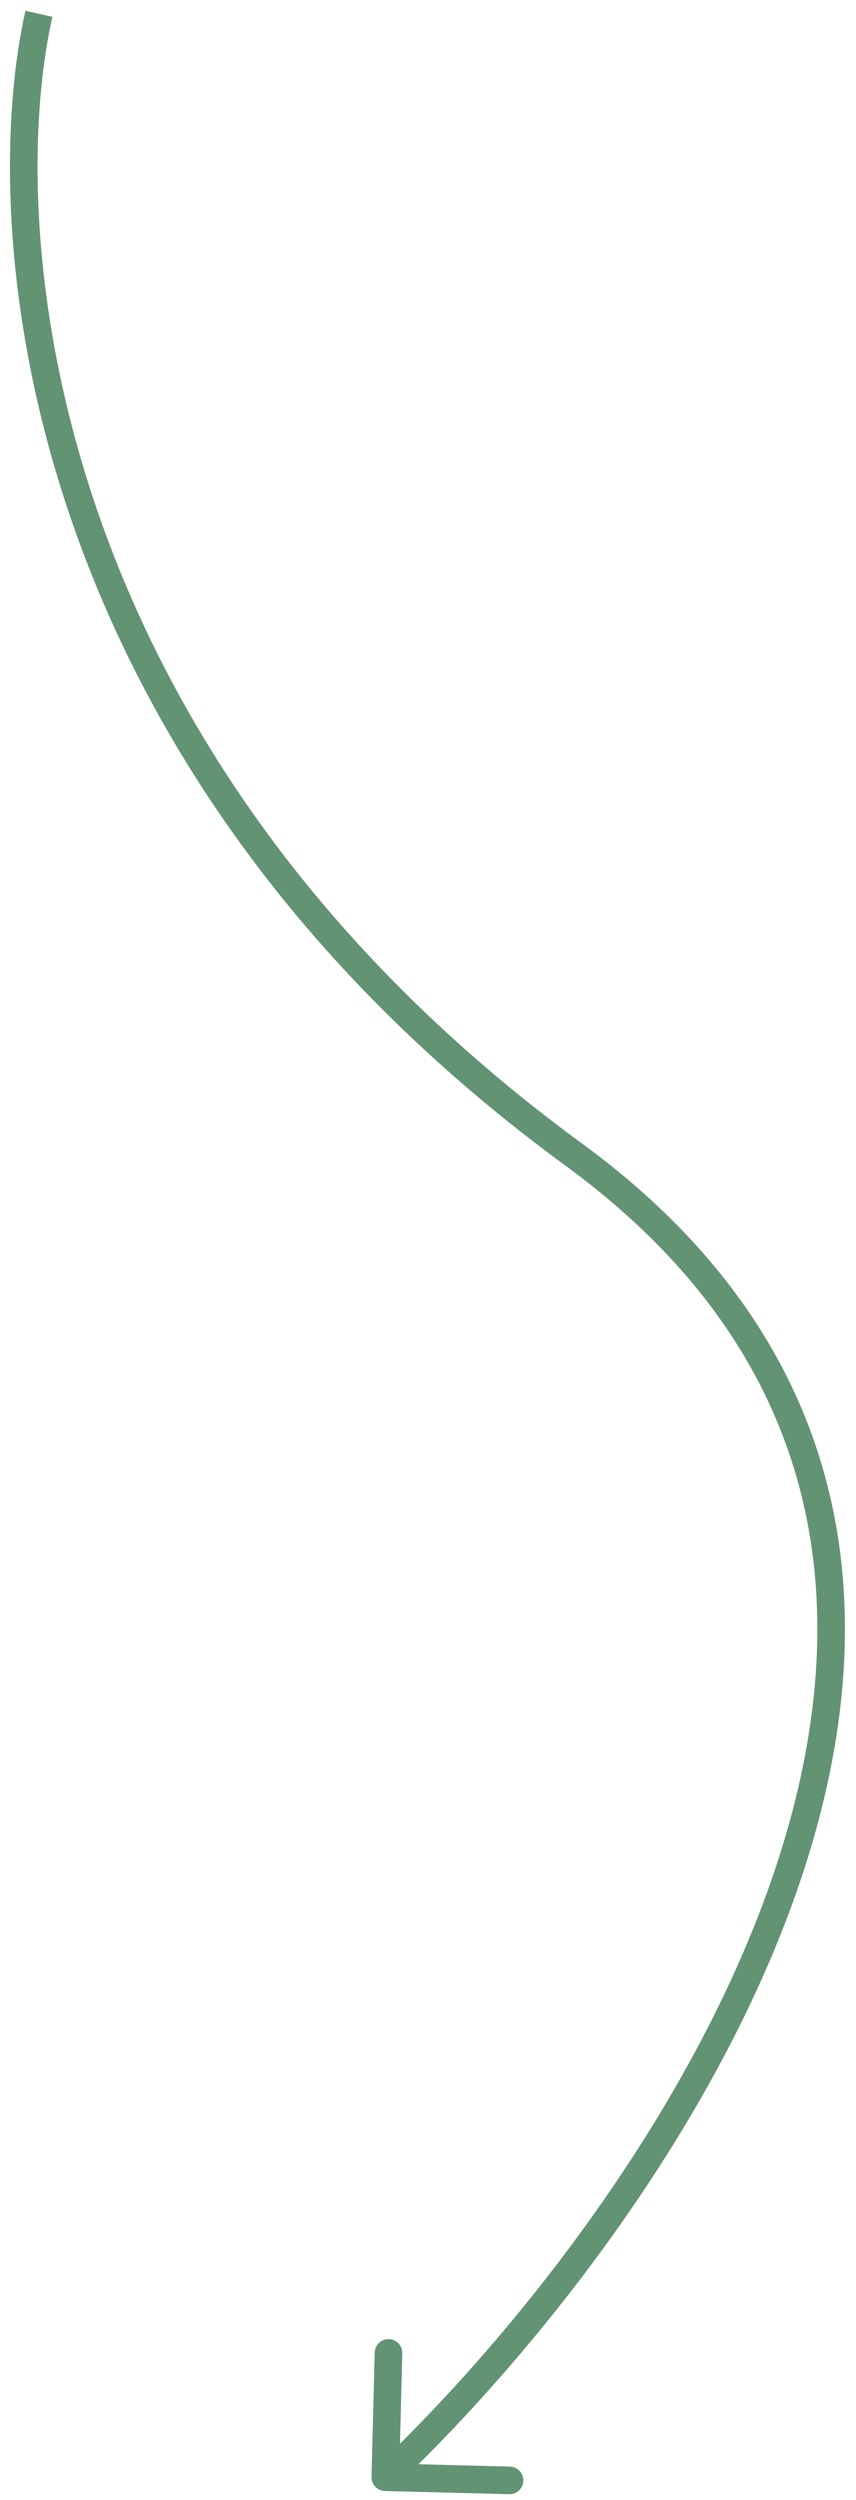 <?xml version="1.0" encoding="UTF-8"?> <svg xmlns="http://www.w3.org/2000/svg" width="62" height="181" viewBox="0 0 62 181" fill="none"> <path d="M26.908 179.315C26.893 179.867 27.33 180.326 27.882 180.34L36.879 180.571C37.431 180.585 37.89 180.149 37.904 179.597C37.918 179.045 37.482 178.586 36.93 178.571L28.933 178.366L29.138 170.369C29.152 169.817 28.716 169.358 28.164 169.344C27.612 169.33 27.153 169.766 27.138 170.318L26.908 179.315ZM28.596 180.065C39.146 170.043 52.531 153.171 58.317 135.107C61.214 126.062 62.223 116.664 59.962 107.662C57.696 98.642 52.168 90.111 42.154 82.786L40.973 84.4C50.651 91.479 55.881 99.628 58.022 108.15C60.168 116.69 59.232 125.694 56.412 134.497C50.765 152.126 37.63 168.724 27.219 178.615L28.596 180.065ZM42.154 82.786C3.127 54.241 0.378 16.403 3.795 1.219L1.843 0.78C-1.729 16.654 1.235 55.334 40.973 84.4L42.154 82.786Z" fill="#629373"></path> </svg> 